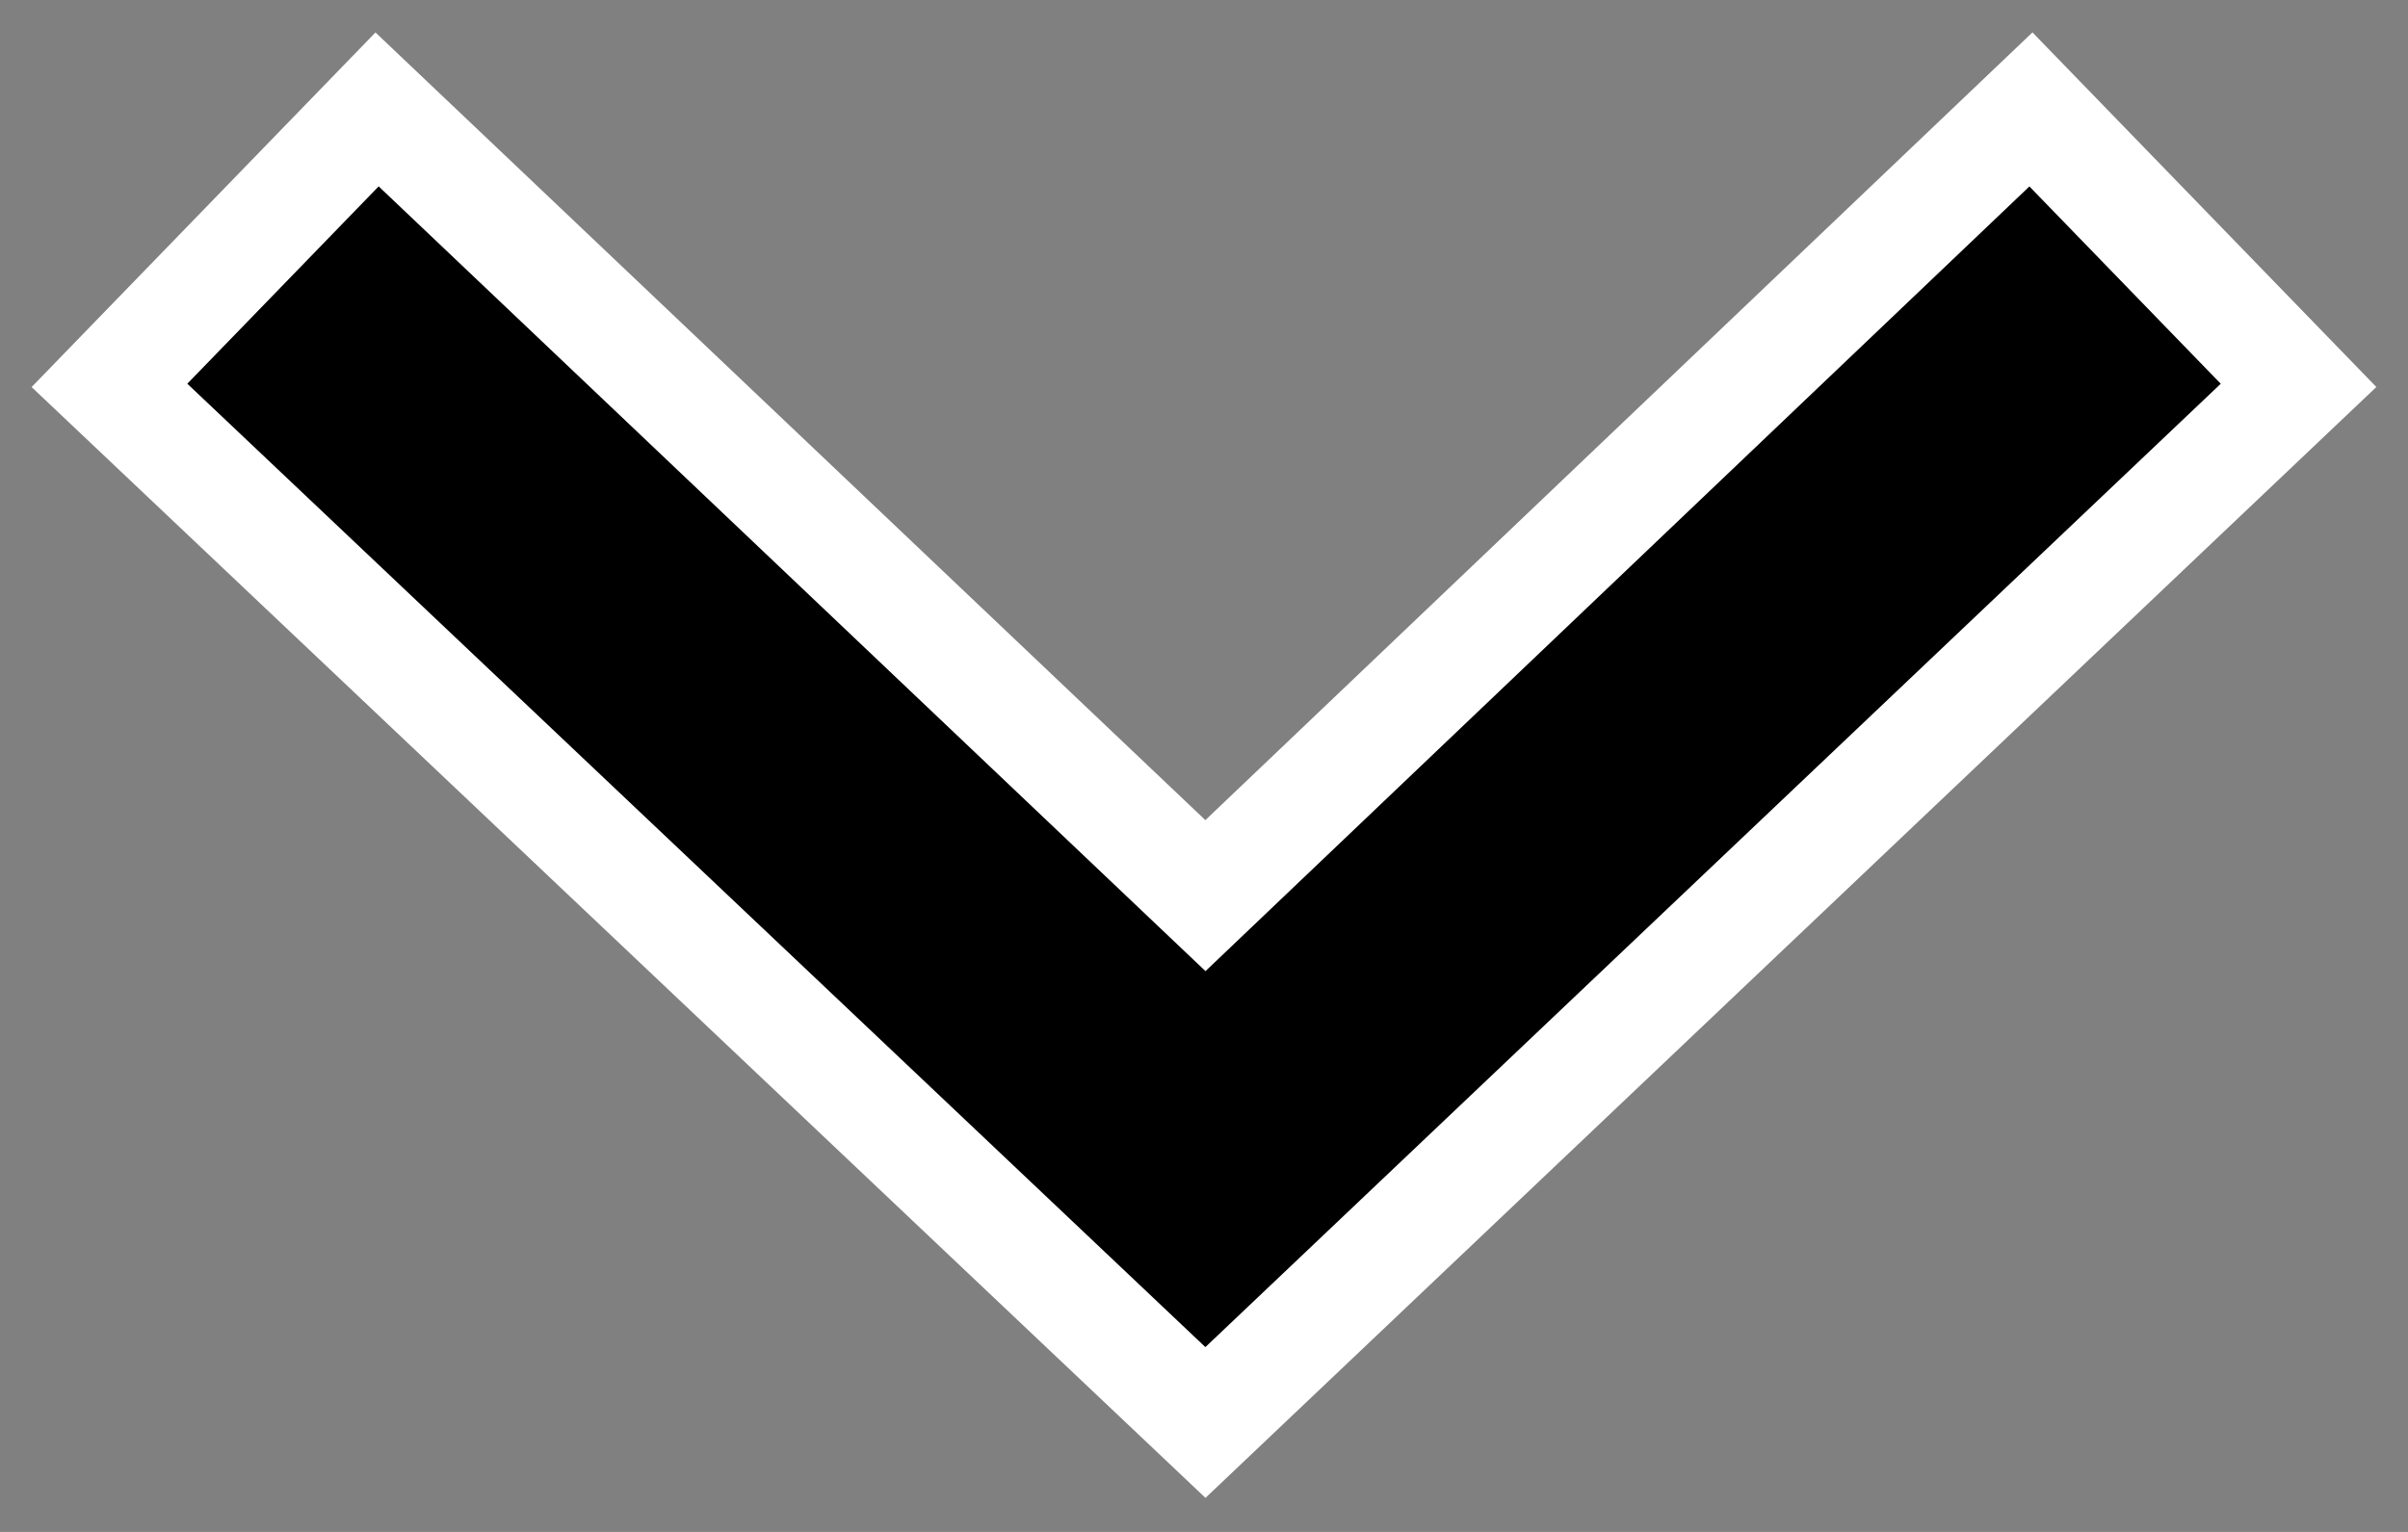 <svg width="22" height="14" viewBox="0 0 22 14" fill="none" xmlns="http://www.w3.org/2000/svg">
<rect x="0" y="0" width="22" height="14" fill="#808080" stroke="none"/>
<path fill-rule="evenodd" clip-rule="evenodd" d="M11.013 8.185L3.445 1L1 3.522L11.013 13L21 3.522L18.555 1L11.013 8.185Z" fill="black" stroke="white"/>
</svg>
